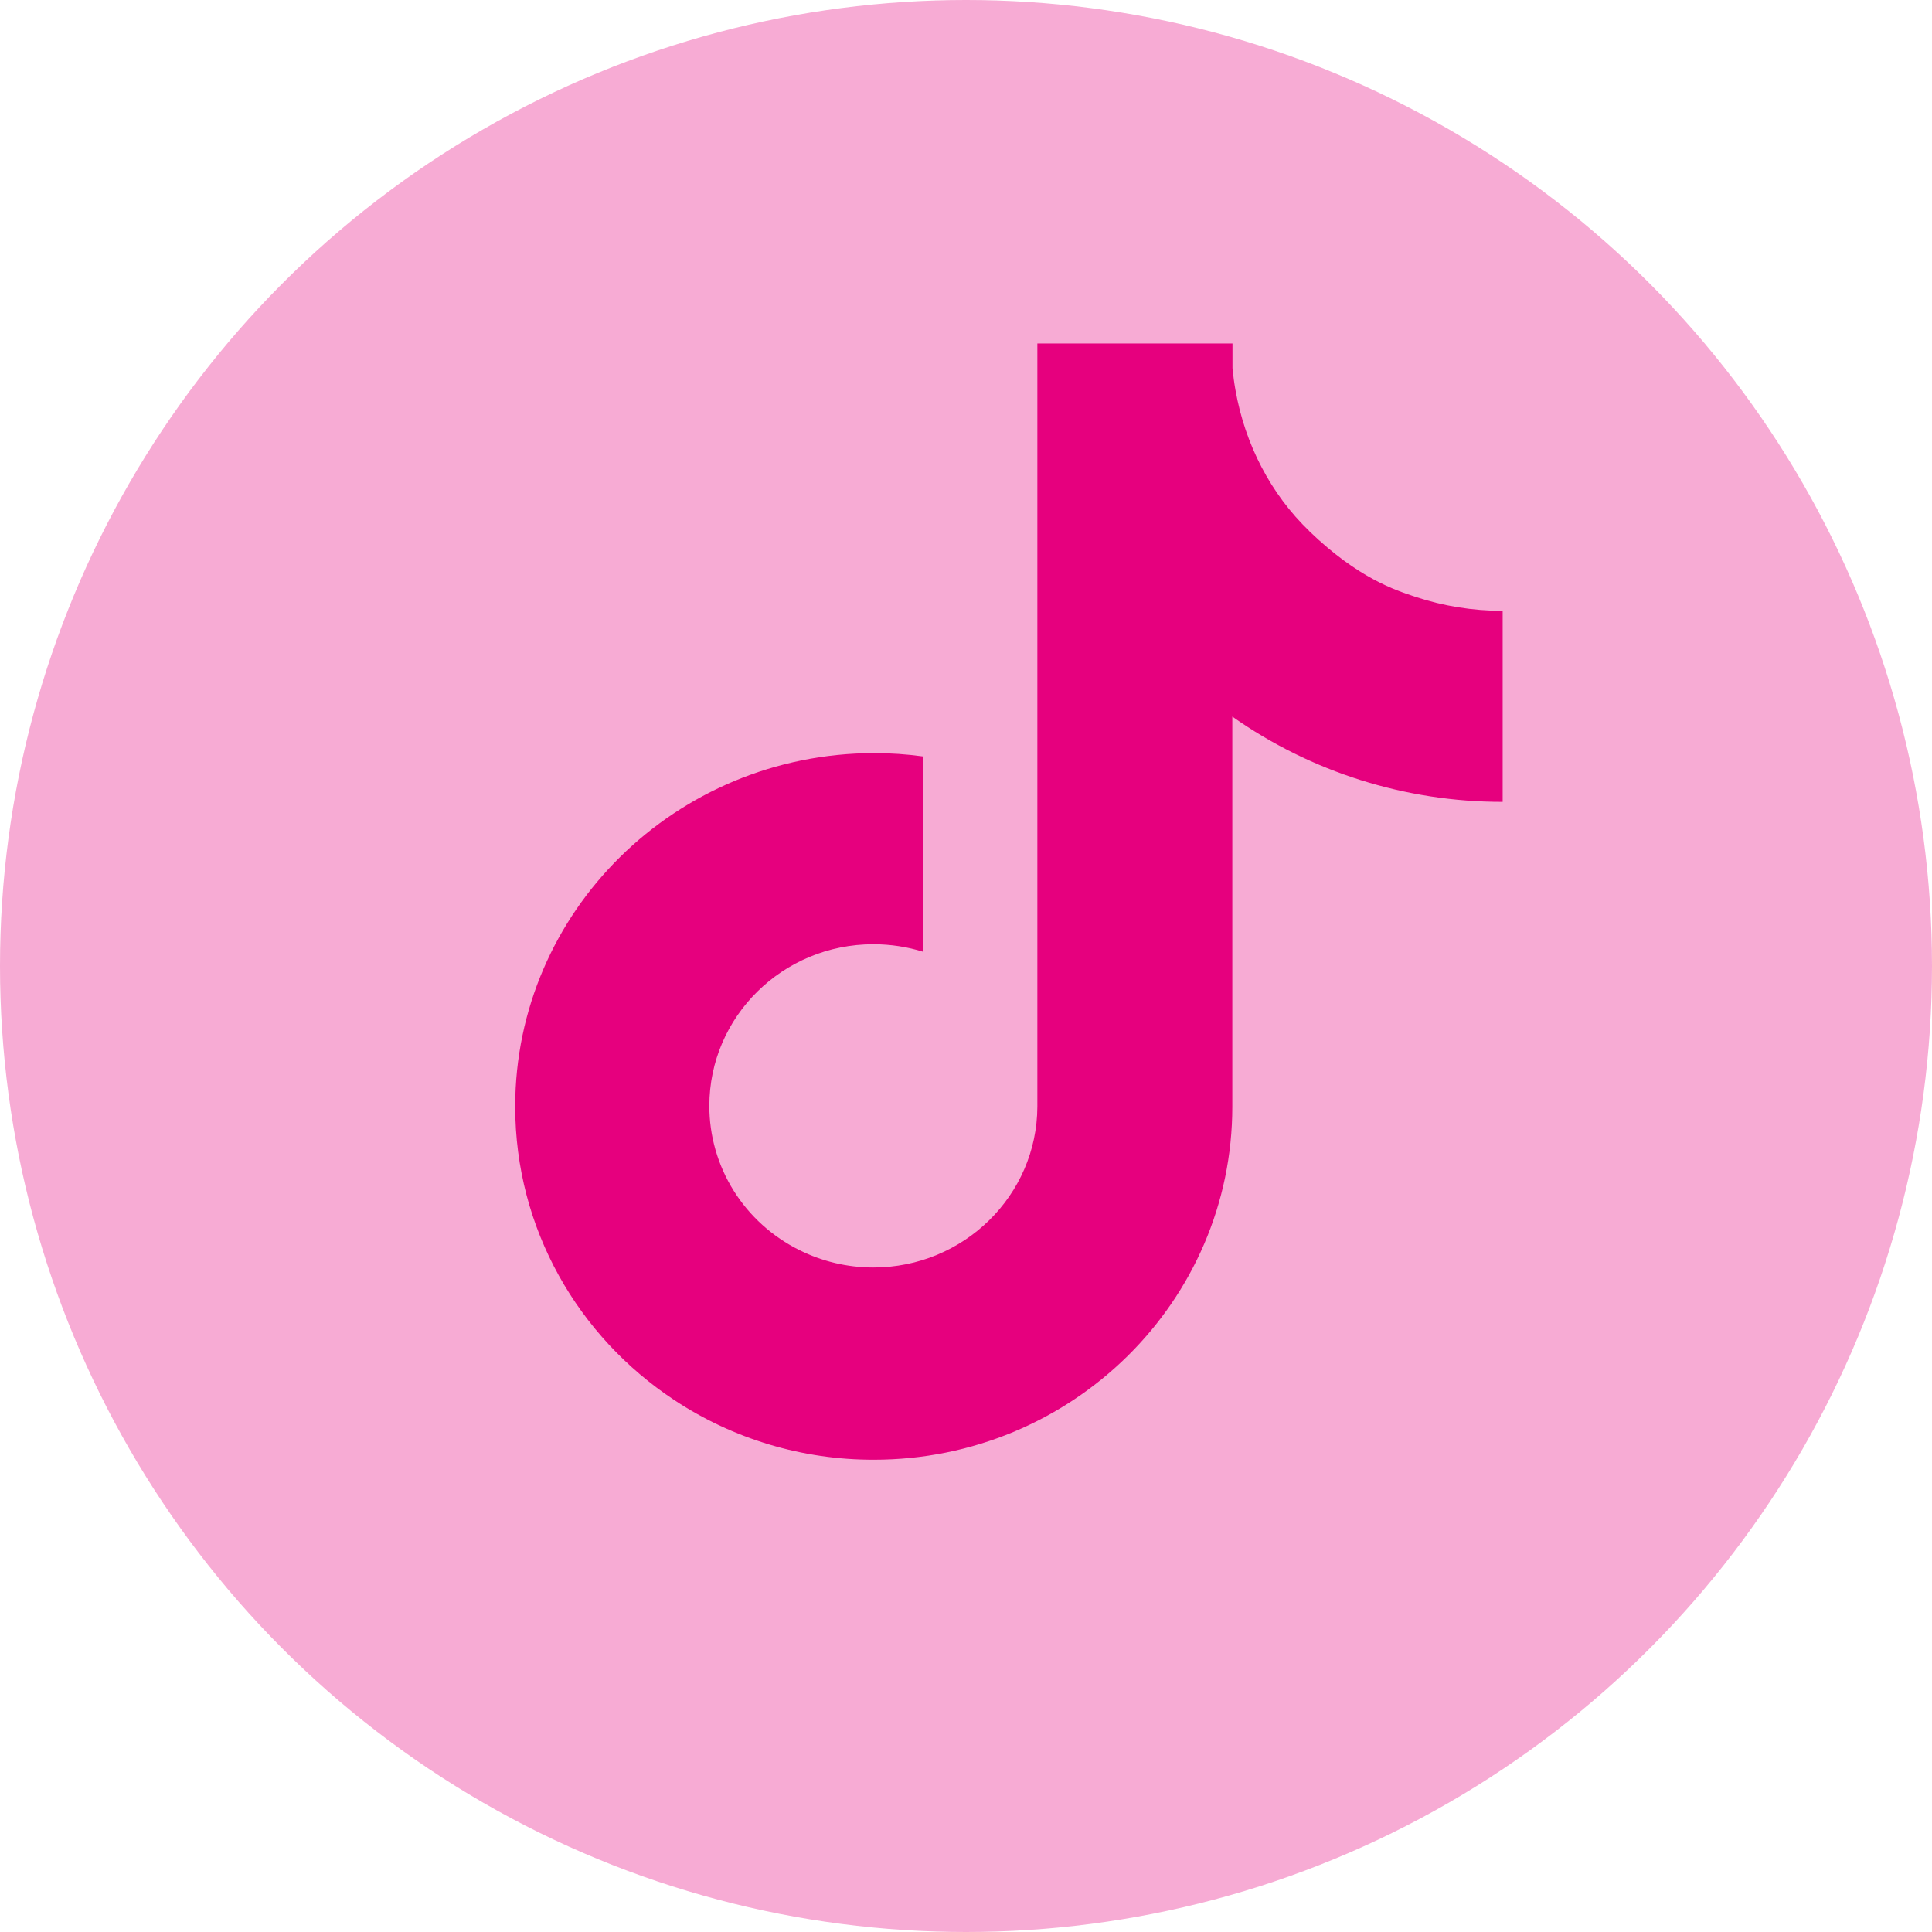 <?xml version="1.0" encoding="UTF-8"?> <svg xmlns="http://www.w3.org/2000/svg" width="45" height="45" viewBox="0 0 45 45" fill="none"><circle opacity="0.33" cx="22.5" cy="22.5" r="22.5" fill="#E6007E"></circle><path d="M30.498 12.371C29.599 11.508 29 10.353 28.776 9.084C28.746 8.915 28.723 8.743 28.707 8.574V8H24.162V25.774C24.155 27.844 22.446 29.522 20.342 29.522C19.723 29.522 19.14 29.376 18.623 29.119C17.991 28.806 17.459 28.326 17.088 27.732C16.717 27.138 16.521 26.455 16.522 25.757C16.522 23.68 18.231 21.993 20.342 21.993C20.747 21.993 21.136 22.055 21.501 22.168V17.619C21.122 17.567 20.737 17.541 20.355 17.541C15.738 17.55 12 21.234 12 25.774C12 28.623 13.469 31.131 15.702 32.608C17.076 33.518 18.695 34.003 20.352 34C24.965 34 28.703 30.317 28.703 25.774V16.691C30.54 17.985 32.742 18.68 35 18.677V14.227C34.305 14.227 33.617 14.117 32.965 13.9C32.507 13.747 31.641 13.475 30.495 12.371H30.498Z" fill="#E6007E"></path></svg> 